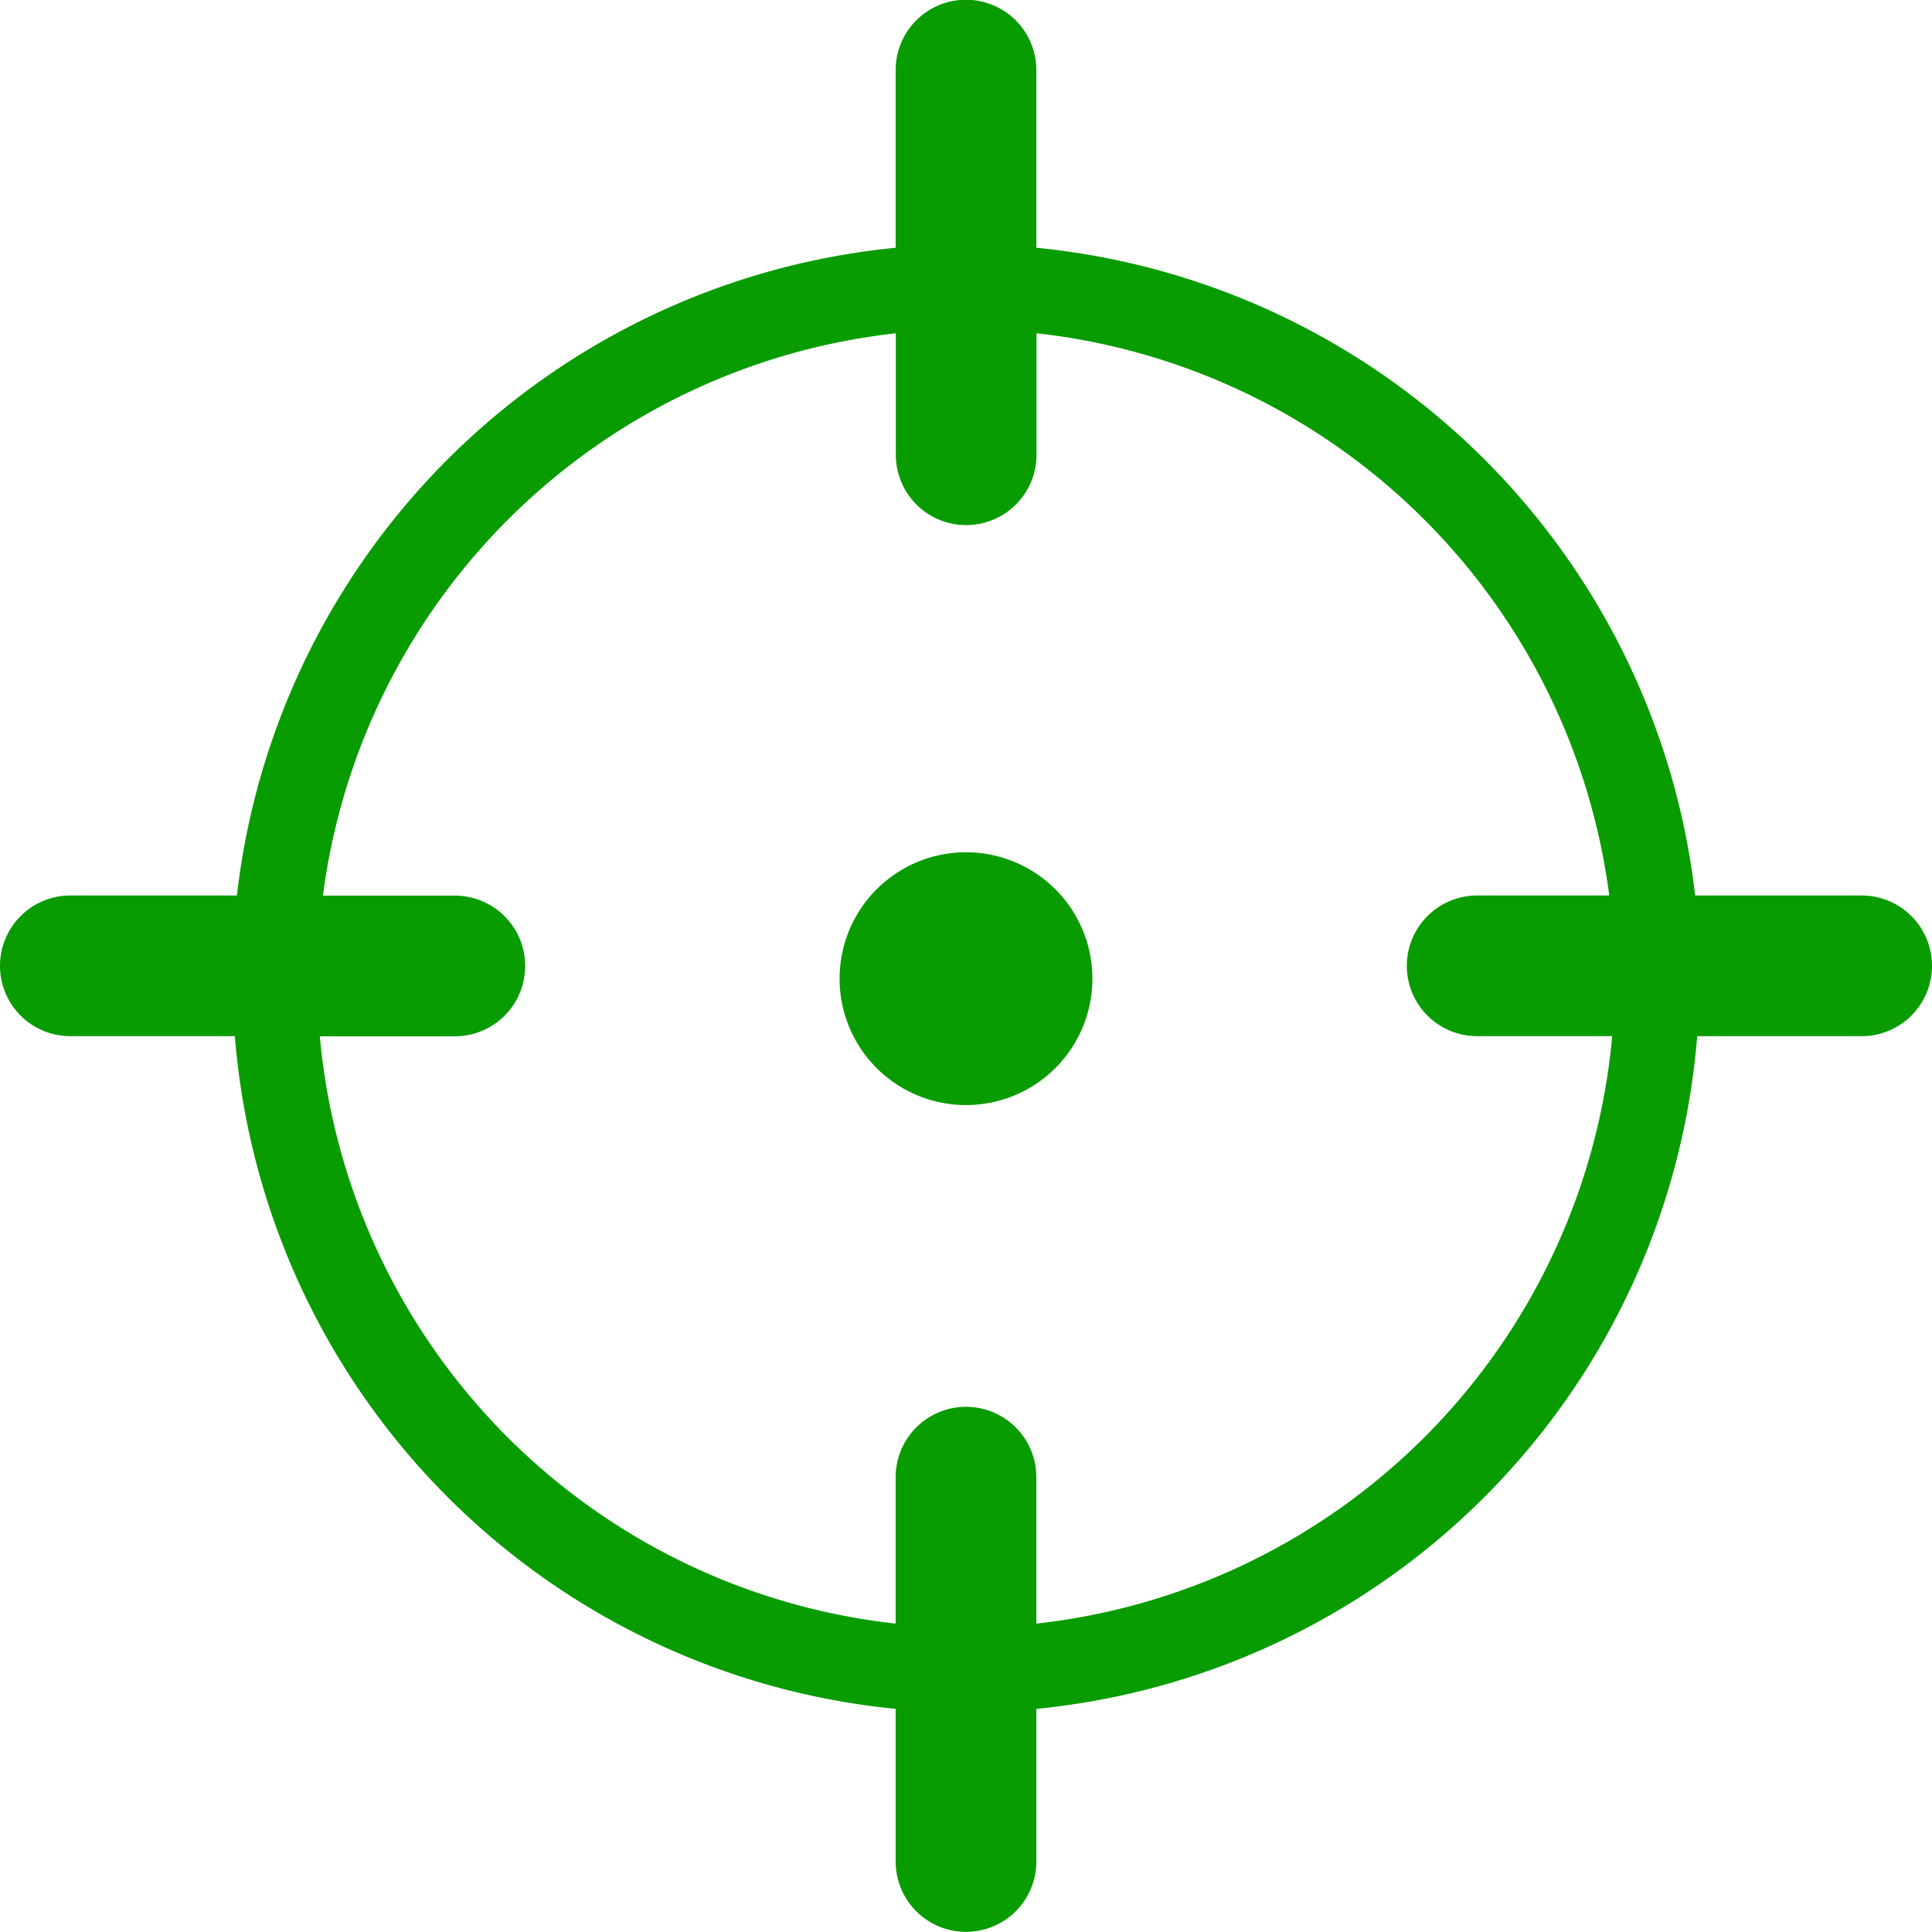 <svg xmlns="http://www.w3.org/2000/svg" width="56.55" height="56.551" viewBox="0 0 56.55 56.551"><g id="i_ubicacion" transform="translate(-259.44 -93.44)"><path id="Trazado_730" data-name="Trazado 730" d="M90.875,666.868a3.7,3.7,0,1,0,3.7,3.7A3.7,3.7,0,0,0,90.875,666.868Z" transform="translate(196.84 -548.482)" fill="#089c00"></path><path id="Trazado_731" data-name="Trazado 731" d="M118.339,669.4h-4.874a21.517,21.517,0,0,0-19.283-18.959v-5.2a2.059,2.059,0,1,0-4.118,0v5.2A21.517,21.517,0,0,0,70.782,669.4H65.907a2.059,2.059,0,0,0,0,4.118h4.815a21.507,21.507,0,0,0,19.342,19.69v4.468a2.059,2.059,0,1,0,4.118,0v-4.468a21.508,21.508,0,0,0,19.343-19.69h4.814a2.059,2.059,0,0,0,0-4.118ZM94.182,690.712v-4.286a2.059,2.059,0,0,0-4.118,0v4.286a19.022,19.022,0,0,1-16.855-17.19h3.952a2.059,2.059,0,0,0,0-4.118H73.3a19.023,19.023,0,0,1,16.769-16.459V656.5a2.059,2.059,0,0,0,4.118,0v-3.557A19.021,19.021,0,0,1,110.951,669.4h-3.866a2.059,2.059,0,0,0,0,4.118h3.952A19.021,19.021,0,0,1,94.182,690.712Z" transform="translate(195.592 -549.749)" fill="#089c00"></path></g></svg>